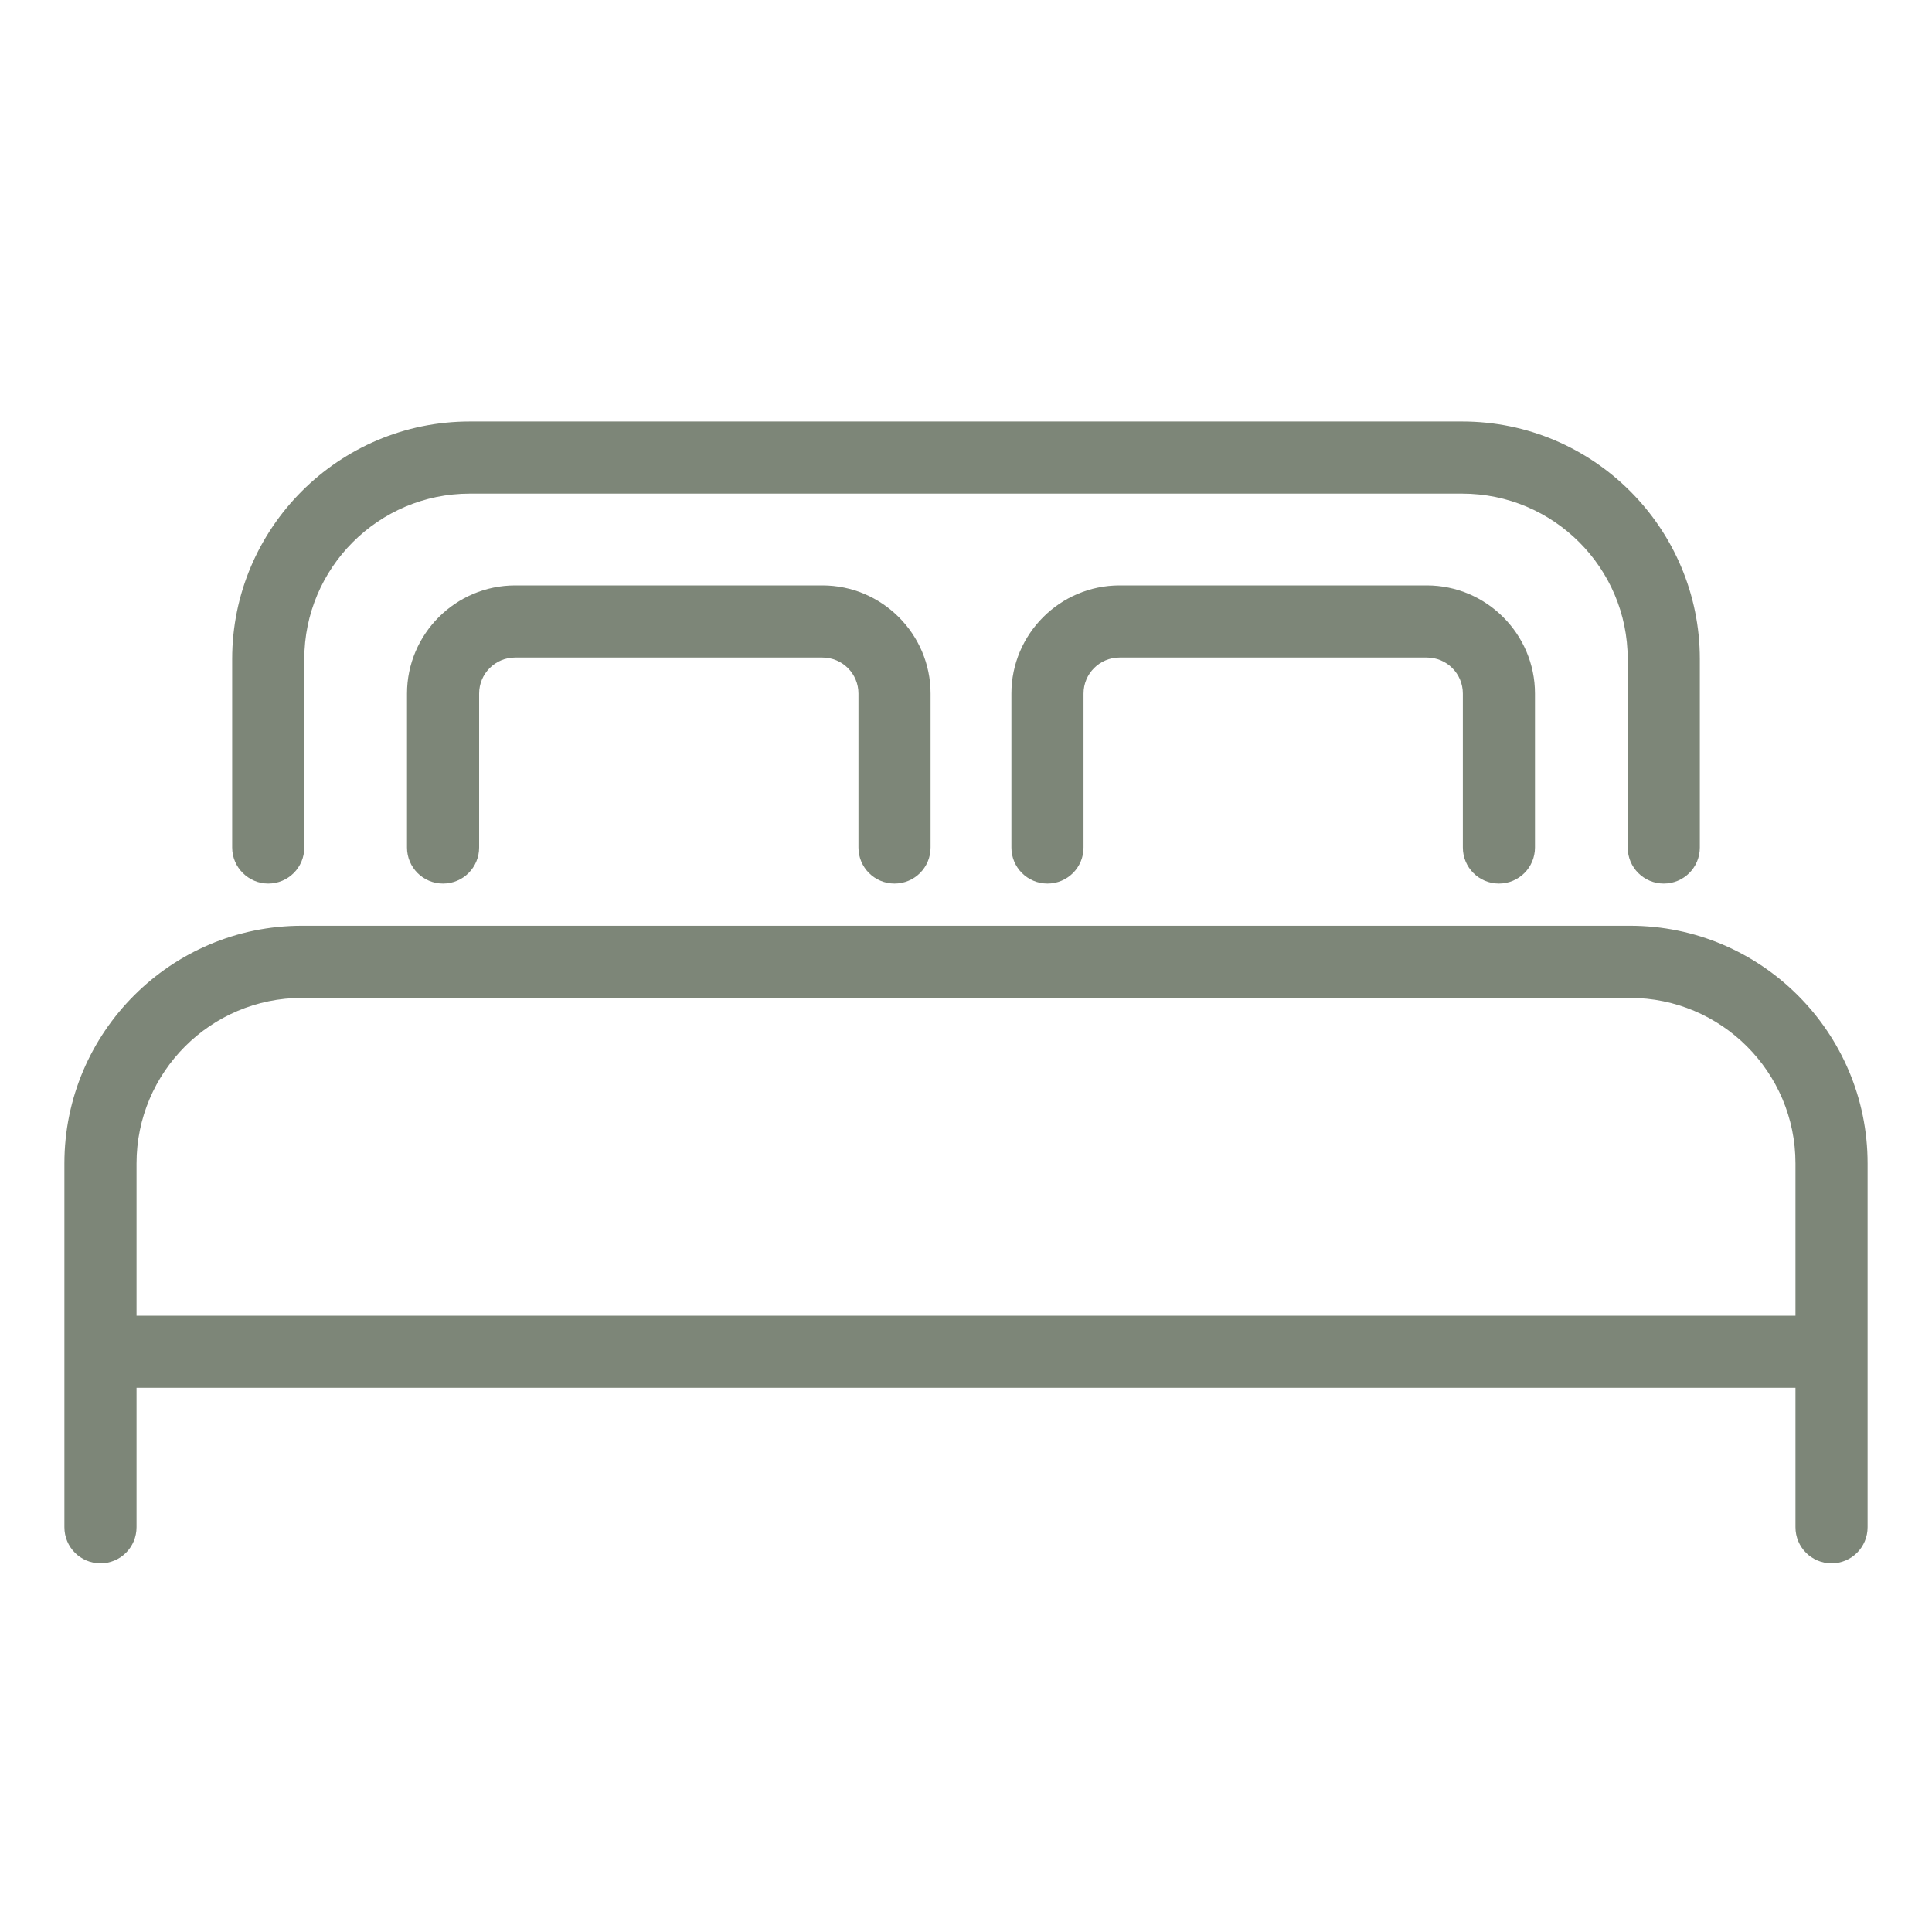 <?xml version="1.0" encoding="UTF-8"?> <svg xmlns="http://www.w3.org/2000/svg" width="60" height="60" viewBox="0 0 60 60" fill="none"> <path d="M50.62 28.75H9.38C5.31 28.75 2 32.06 2 36.13V41.98V47.43C2 48.05 2.5 48.55 3.12 48.55C3.74 48.55 4.24 48.05 4.24 47.43V43.1H55.76V47.43C55.76 48.05 56.26 48.55 56.88 48.55C57.5 48.55 58 48.05 58 47.43V41.98V36.13C58 32.06 54.69 28.75 50.62 28.75ZM4.24 36.13C4.24 33.3 6.54 30.99 9.38 30.99H50.62C53.45 30.99 55.76 33.29 55.76 36.13V40.86H4.24V36.13Z" fill="#7D8678"></path> <path d="M8.33 27.44C8.95 27.44 9.45 26.94 9.45 26.32V20.47C9.45 17.64 11.75 15.33 14.59 15.33H45.41C48.24 15.33 50.55 17.63 50.55 20.47V26.32C50.55 26.94 51.05 27.44 51.67 27.44C52.29 27.44 52.79 26.94 52.79 26.32V20.47C52.79 16.4 49.48 13.09 45.41 13.09H14.59C10.52 13.09 7.21 16.4 7.21 20.47V26.32C7.21 26.94 7.72 27.44 8.33 27.44Z" fill="#7D8678"></path> <path d="M27.78 27.44C28.4 27.44 28.9 26.94 28.9 26.32V21.54C28.9 19.69 27.39 18.18 25.54 18.18H16C14.15 18.18 12.64 19.69 12.64 21.54V26.32C12.64 26.94 13.14 27.44 13.76 27.44C14.38 27.44 14.88 26.94 14.88 26.32V21.54C14.88 20.92 15.38 20.42 16 20.42H25.54C26.16 20.42 26.66 20.92 26.66 21.54V26.32C26.66 26.94 27.16 27.44 27.78 27.44Z" fill="#7D8678"></path> <path d="M46.55 27.44C47.17 27.44 47.67 26.94 47.67 26.32V21.54C47.67 19.69 46.16 18.18 44.31 18.18H34.77C32.92 18.18 31.41 19.69 31.41 21.54V26.32C31.41 26.94 31.91 27.44 32.53 27.44C33.15 27.44 33.65 26.94 33.65 26.32V21.54C33.65 20.92 34.15 20.42 34.77 20.42H44.31C44.93 20.42 45.43 20.92 45.43 21.54V26.32C45.43 26.94 45.93 27.44 46.55 27.44Z" fill="#7D8678"></path> </svg> 